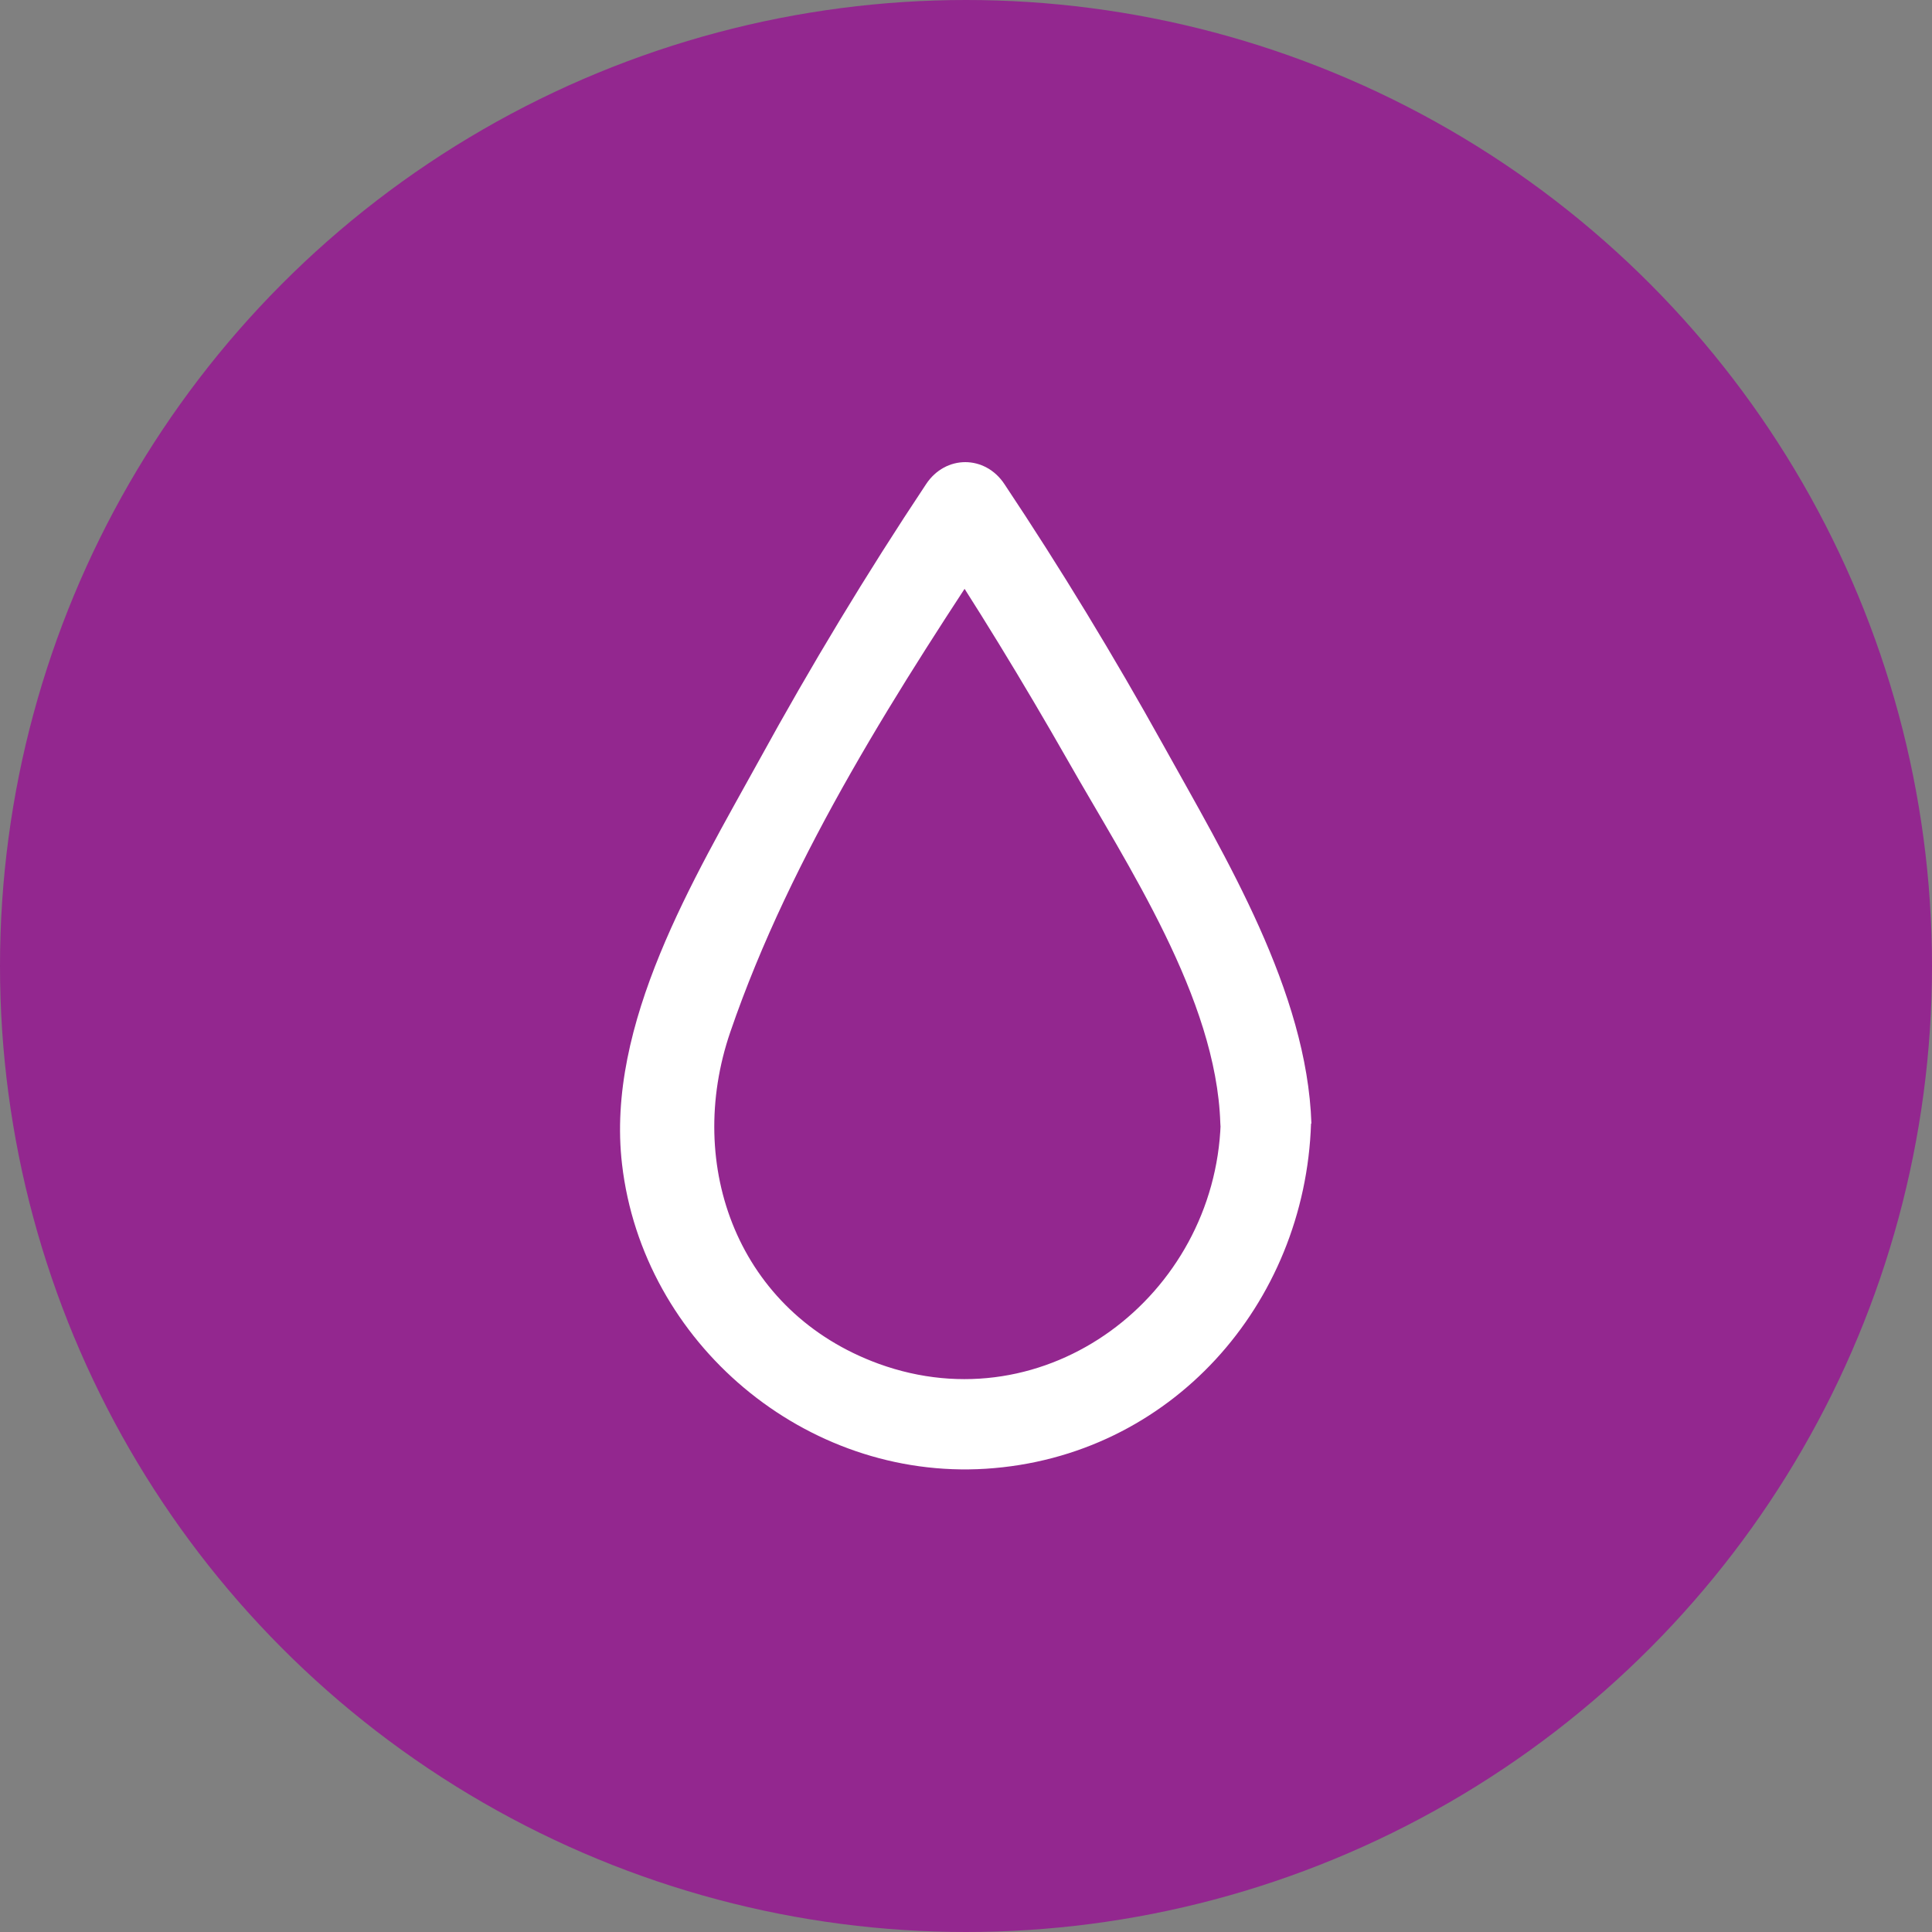 <?xml version="1.0" encoding="UTF-8"?>
<svg id="Layer_2" xmlns="http://www.w3.org/2000/svg" viewBox="0 0 52.8 52.8">
  <rect x="0" y="0" width="52.8" height="52.8" fill="#808080" stroke="none"/>
  <defs>
    <style>
      .cls-1 {
        fill: #93278f;
      }

      .cls-2 {
        fill: #fff;
      }
    </style>
  </defs>
  <g id="Layer_1-2" data-name="Layer_1">
    <g>
      <circle class="cls-1" cx="26.4" cy="26.4" r="26.4"/>
      <path class="cls-2" d="M35.84,30.71c-.12-3.62-2.34-7.27-4.05-10.35-1.35-2.43-2.8-4.82-4.34-7.13-.53-.8-1.61-.8-2.14,0-1.63,2.45-3.15,4.97-4.56,7.54-1.78,3.23-4.2,7.21-3.75,11.05.57,4.89,5.01,8.63,9.94,8.32,5.05-.32,8.73-4.49,8.89-9.44.05-1.59-2.42-1.59-2.47,0-.16,4.71-4.76,8.24-9.35,6.57-3.83-1.4-5.31-5.4-4.05-9.07,1.67-4.87,4.64-9.47,7.48-13.74h-2.14c1.37,2.06,2.66,4.18,3.88,6.32,1.63,2.87,4.06,6.5,4.17,9.91.05,1.59,2.53,1.6,2.47,0Z"/>
    </g>
  </g>
</svg>